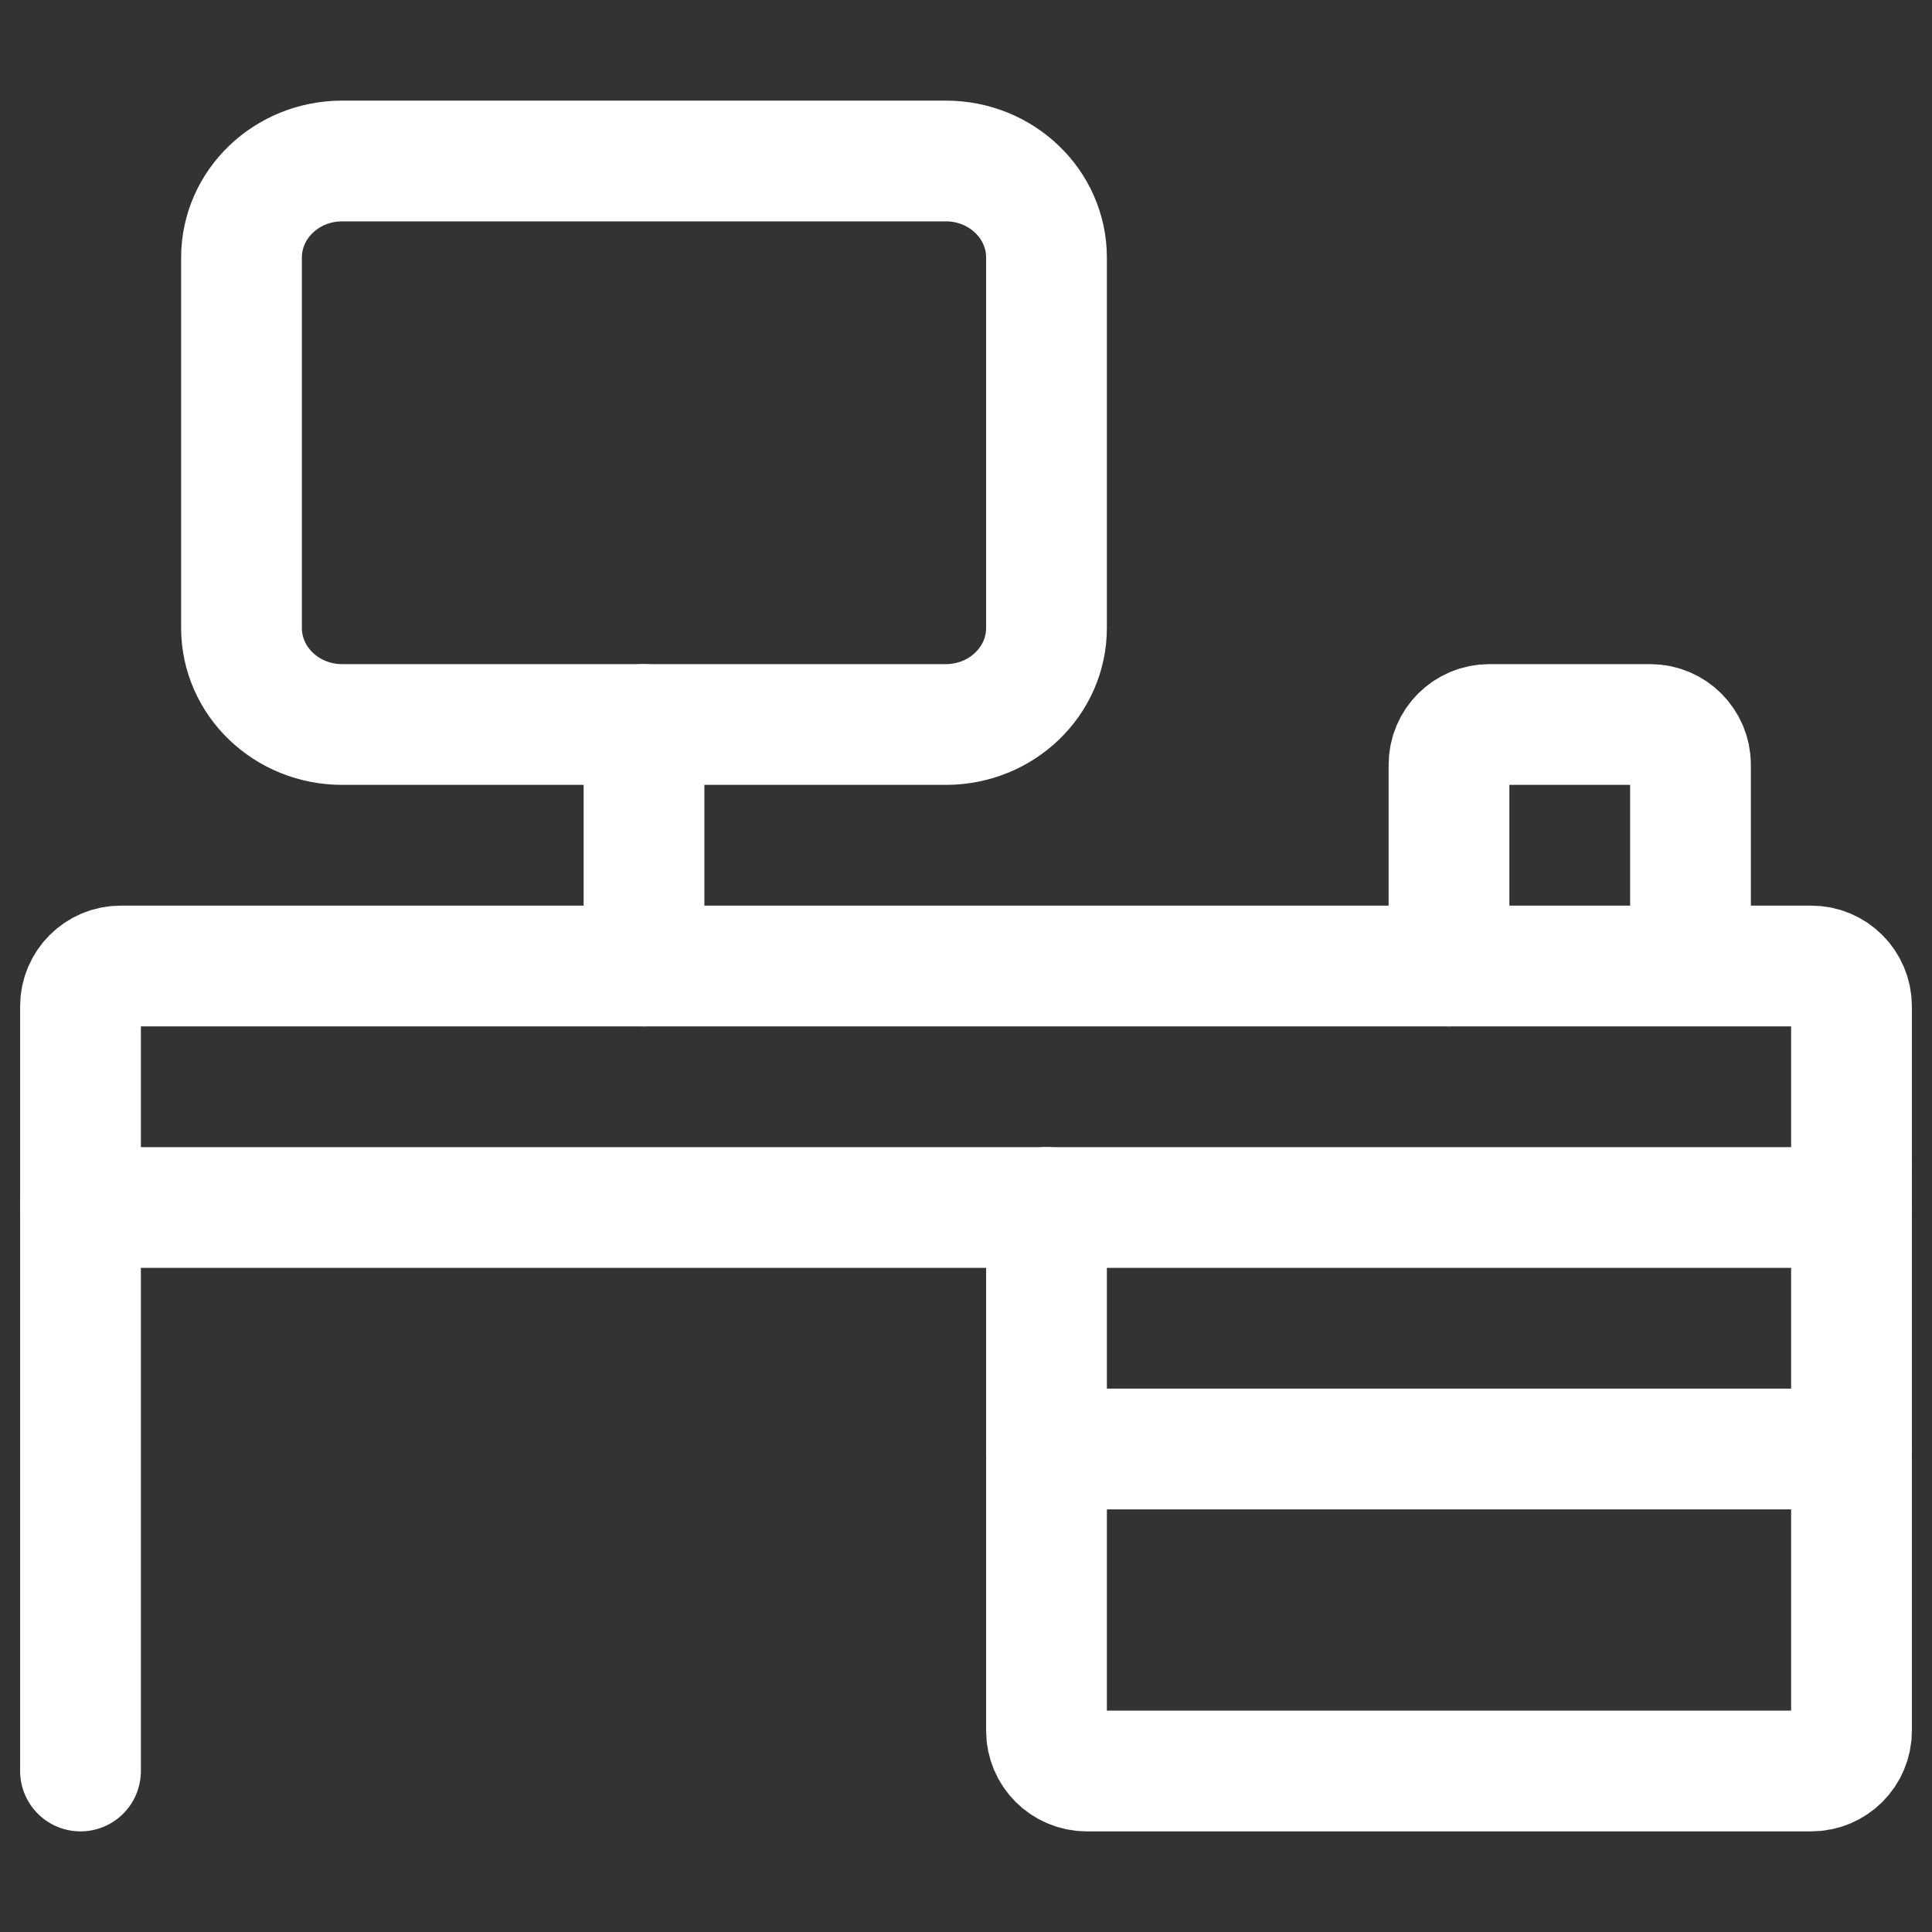 <!DOCTYPE svg PUBLIC "-//W3C//DTD SVG 1.1//EN" "http://www.w3.org/Graphics/SVG/1.1/DTD/svg11.dtd">
<!-- Uploaded to: SVG Repo, www.svgrepo.com, Transformed by: SVG Repo Mixer Tools -->
<svg width="800px" height="800px" viewBox="0 0 24 24" fill="none" xmlns="http://www.w3.org/2000/svg" stroke="#ffffff">
<rect x="0" y="0" width="24" height="24" fill="#333333" stroke="none"/>
<g id="SVGRepo_bgCarrier" stroke-width="0"/>
<g id="SVGRepo_tracerCarrier" stroke-linecap="round" stroke-linejoin="round"/>
<g id="SVGRepo_iconCarrier"> <path d="M1 22V12.5C1 12.224 1.224 12 1.5 12L22.5 12C22.776 12 23 12.224 23 12.5V14.5" stroke="#ffffff" stroke-width="1.5" stroke-linecap="round" stroke-linejoin="round"/> <path d="M18 12V9.5C18 9.224 18.224 9 18.5 9L20.5 9C20.776 9 21 9.224 21 9.5V11.5" stroke="#ffffff" stroke-width="1.5" stroke-linecap="round" stroke-linejoin="round"/> <path d="M13 15V21.5C13 21.776 13.224 22 13.5 22H22.5C22.776 22 23 21.776 23 21.5V14.5" stroke="#ffffff" stroke-width="1.5" stroke-linecap="round" stroke-linejoin="round"/> <path d="M13 18H23" stroke="#ffffff" stroke-width="1.5" stroke-linecap="round" stroke-linejoin="round"/> <path d="M1 15H23" stroke="#ffffff" stroke-width="1.5" stroke-linecap="round" stroke-linejoin="round"/> <path d="M11.75 2H4.25C3.56 2 3 2.537 3 3.2V7.8C3 8.463 3.56 9 4.25 9H11.75C12.44 9 13 8.463 13 7.8V3.2C13 2.537 12.44 2 11.75 2Z" stroke="#ffffff" stroke-width="1.5" stroke-linecap="round" stroke-linejoin="round"/> <path d="M8 9V12" stroke="#ffffff" stroke-width="1.5" stroke-linecap="round" stroke-linejoin="round"/> </g>
</svg>